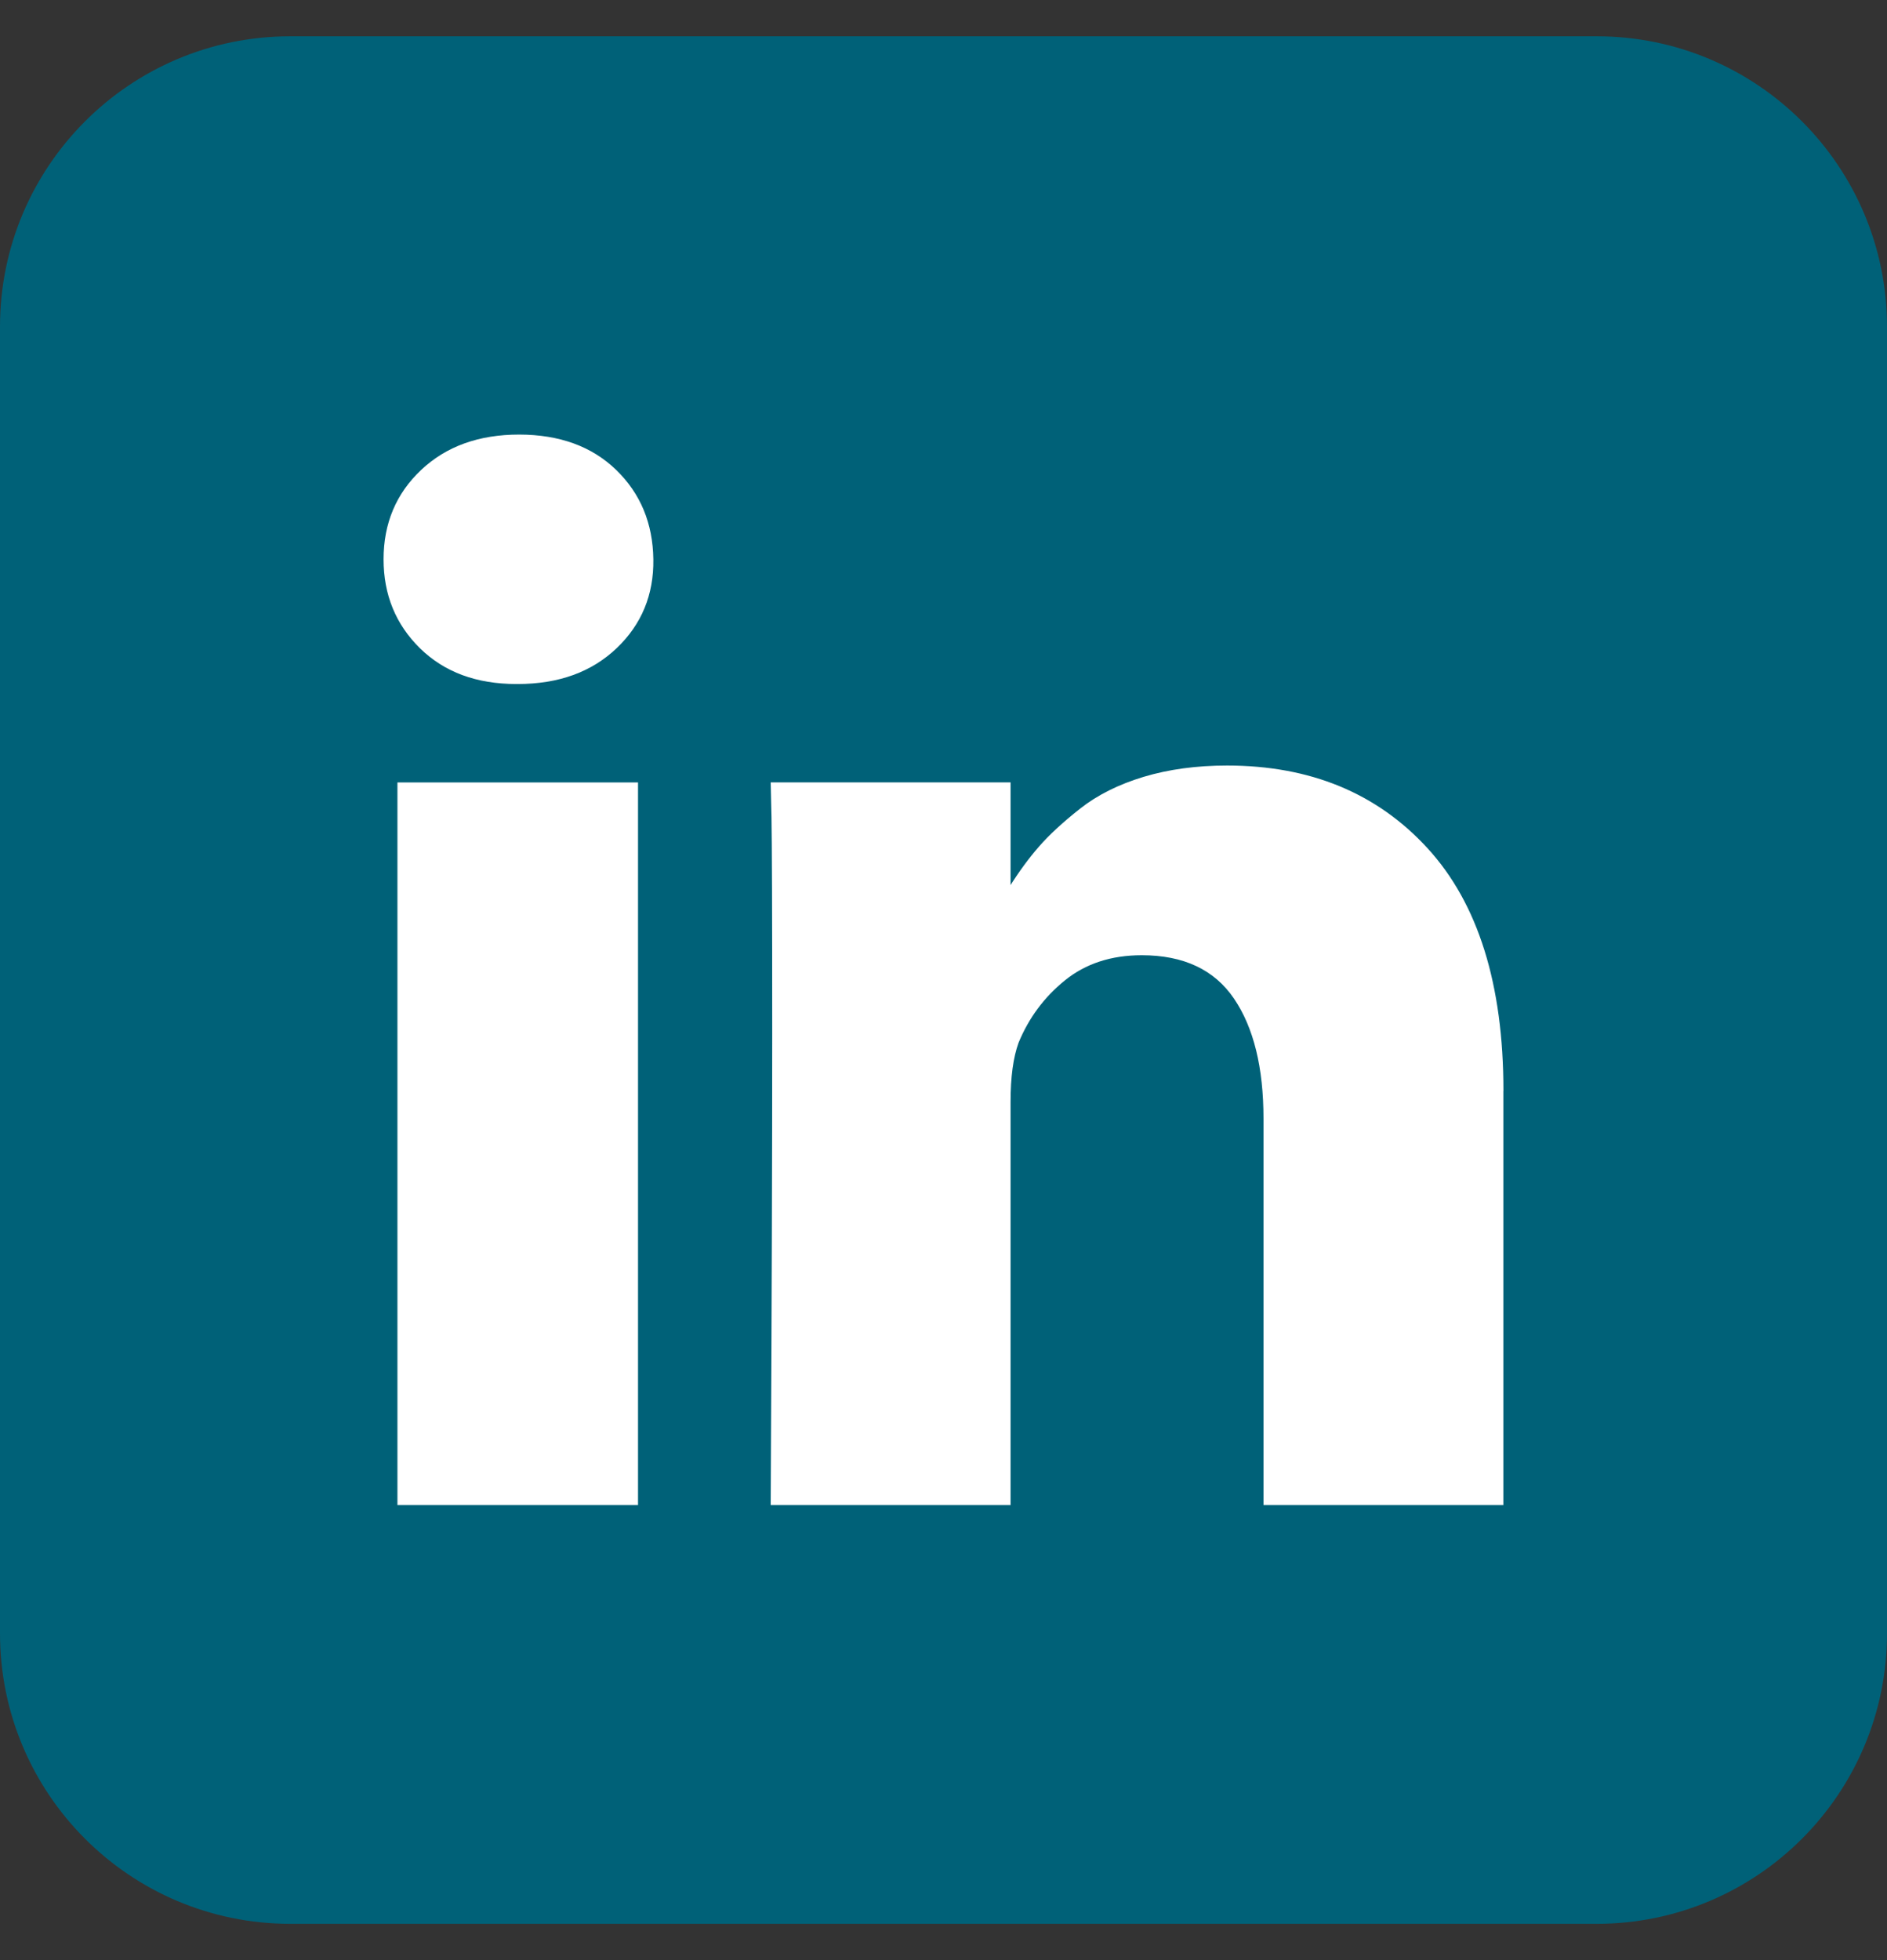 <svg width="26" height="27" viewBox="0 0 26 27" fill="none" xmlns="http://www.w3.org/2000/svg">
<rect x="0" y="0" width="26" height="27" fill="#333333" stroke="none"/>
<path d="M0 4.5C0 2.291 1.791 0.5 4 0.5H22C24.209 0.5 26 2.291 26 4.5V22.5C26 24.709 24.209 26.5 22 26.5H4C1.791 26.5 0 24.709 0 22.5V4.5Z" fill="#006178"/>
<path d="M8.791 10.778V20.732H5.476V10.778H8.791ZM9.002 7.704C9.009 8.193 8.84 8.602 8.495 8.93C8.15 9.258 7.696 9.422 7.134 9.422H7.113C6.564 9.422 6.122 9.258 5.787 8.93C5.453 8.602 5.285 8.193 5.285 7.704C5.285 7.209 5.458 6.798 5.803 6.473C6.148 6.148 6.598 5.986 7.154 5.986C7.71 5.987 8.155 6.149 8.49 6.473C8.825 6.798 8.995 7.208 9.002 7.704ZM20.714 15.027V20.732H17.409V15.409C17.409 14.706 17.274 14.155 17.003 13.756C16.732 13.357 16.308 13.158 15.732 13.158C15.31 13.158 14.957 13.274 14.672 13.505C14.387 13.736 14.175 14.022 14.034 14.364C13.961 14.565 13.924 14.836 13.924 15.177V20.732H10.619C10.633 18.06 10.64 15.893 10.64 14.232C10.64 12.572 10.636 11.58 10.63 11.259L10.619 10.777H13.924V12.223H13.904C14.038 12.009 14.175 11.822 14.316 11.661C14.456 11.5 14.645 11.326 14.883 11.138C15.121 10.951 15.412 10.805 15.757 10.701C16.102 10.597 16.486 10.545 16.907 10.545C18.053 10.545 18.974 10.925 19.67 11.685C20.366 12.445 20.715 13.559 20.715 15.025L20.714 15.027Z" fill="white"/>
</svg>
